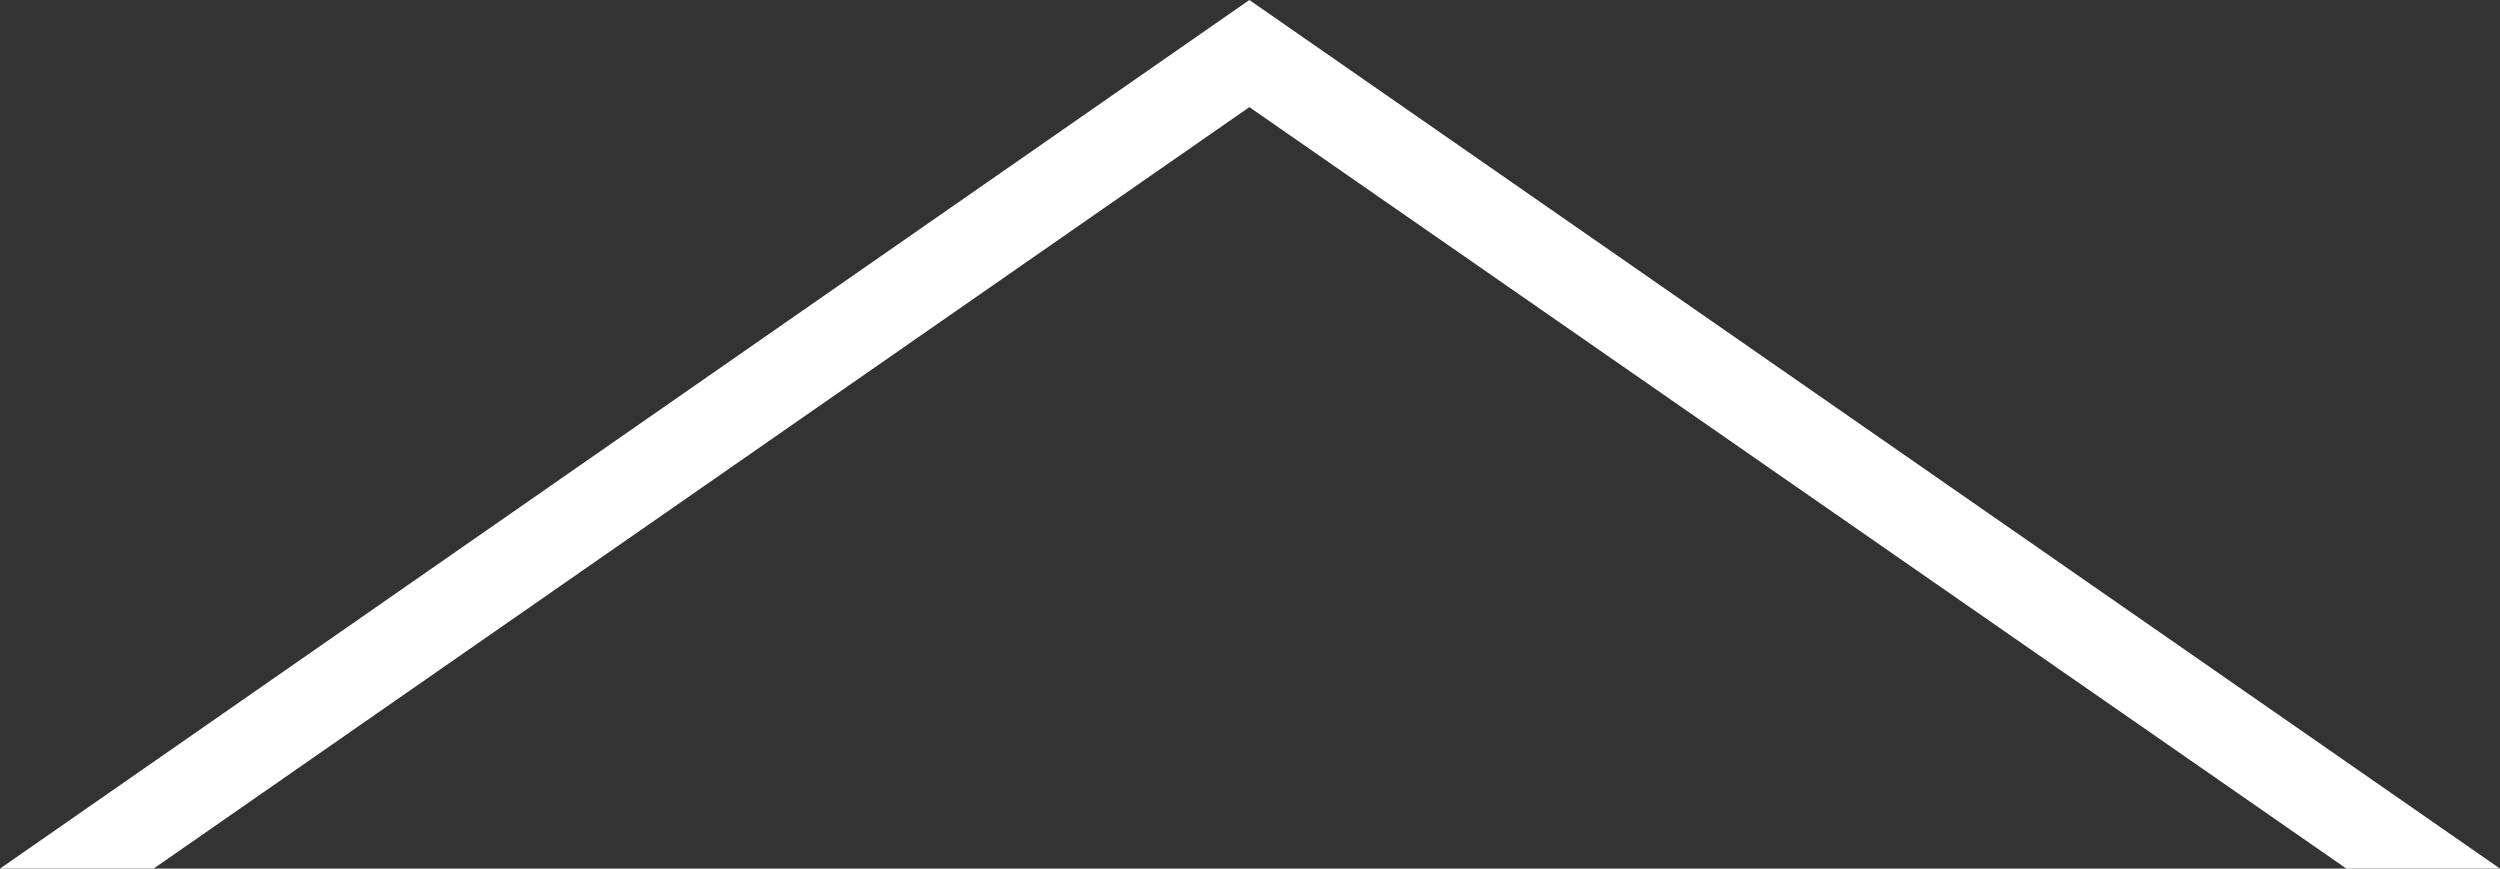 <?xml version="1.0" encoding="utf-8"?>
<!-- Generator: Adobe Illustrator 22.1.0, SVG Export Plug-In . SVG Version: 6.00 Build 0)  -->
<svg xmlns="http://www.w3.org/2000/svg" xmlns:xlink="http://www.w3.org/1999/xlink" version="1.1" x="0px" y="0px" viewBox="0 0 193.7 67.3" style="enable-background:new 0 0 193.7 67.3;" xml:space="preserve" width="193.7" height="67.3">
<rect x="0" y="0" width="193.7" height="67.3" fill="#333333" stroke="none"/>
<style type="text/css">
	.st0{display:none;}
	.st1{display:inline;fill:#4C0B0B;stroke:#FFFFFF;stroke-width:2;}
	.st2{fill:#FFFFFF;}
</style>
<g id="Layer_2" class="st0">
	<rect x="-17.4" y="-81.3" class="st1" width="222" height="228"/>
</g>
<g id="Layer_1">
	<polygon class="st2" points="0,67.3 11.9,67.3 96.8,8.3 181.8,67.3 193.7,67.3 96.8,0  "/>
</g>
</svg>
